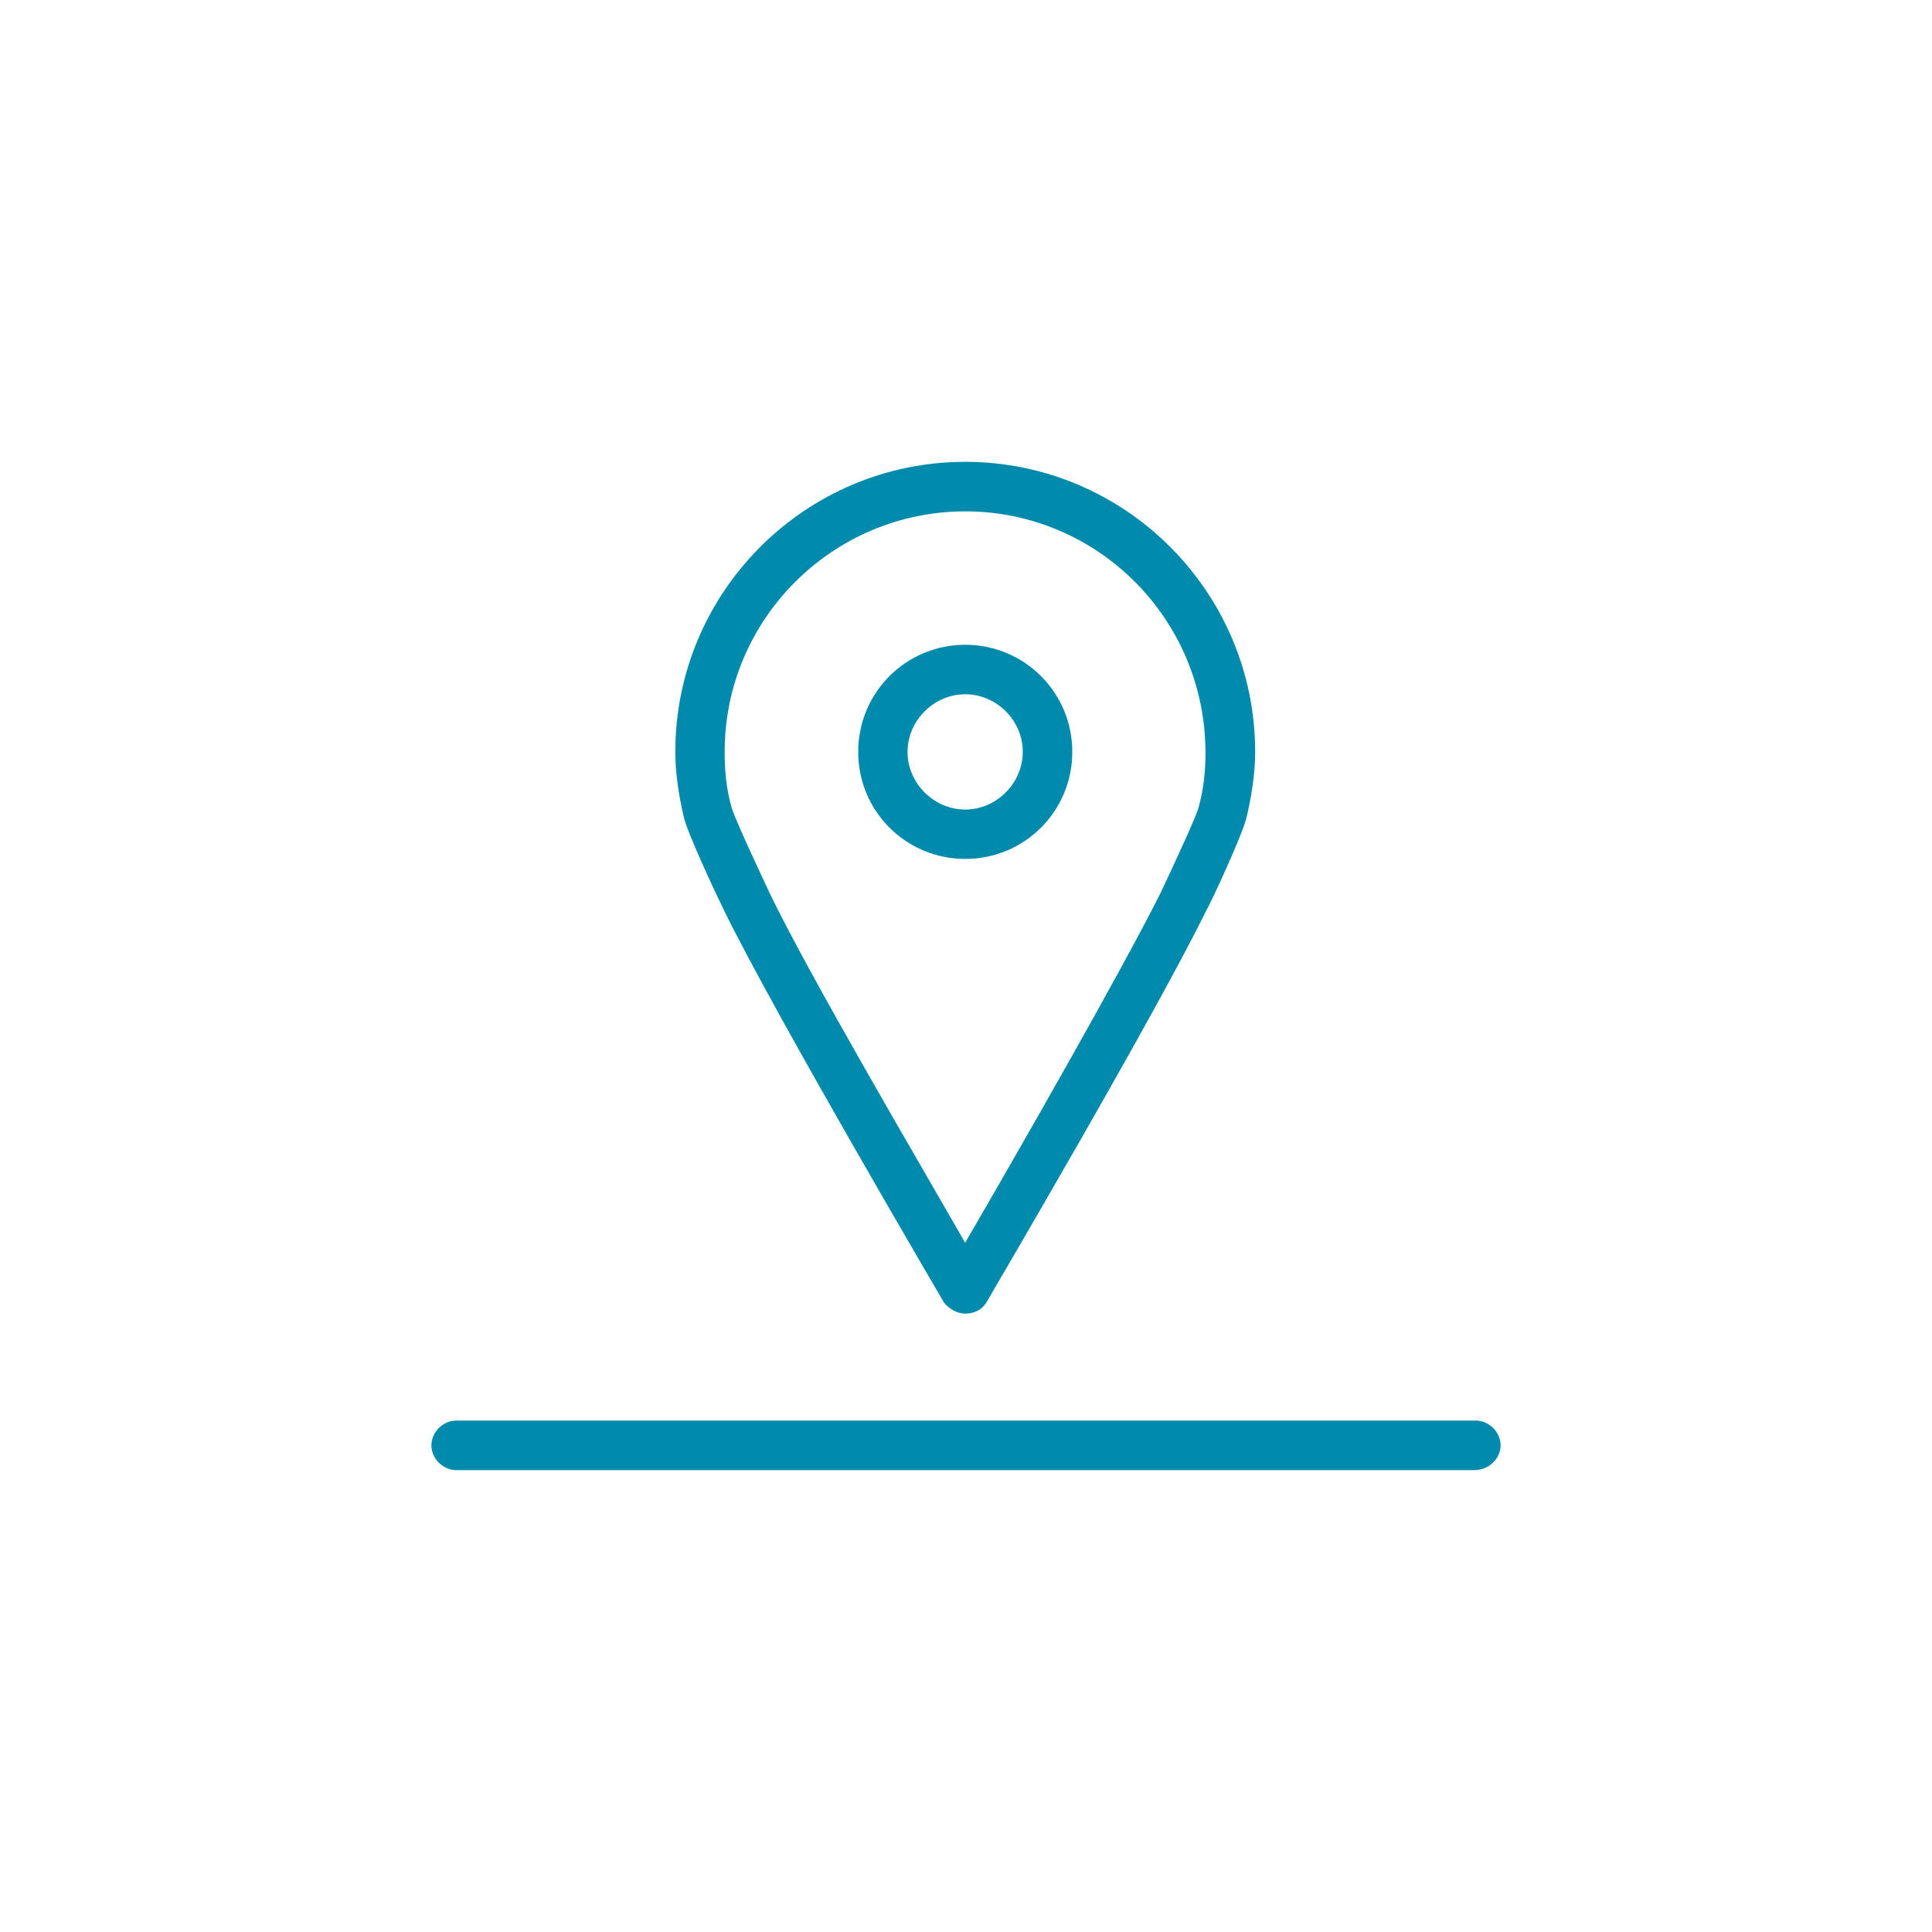 <?xml version="1.0" encoding="utf-8"?>
<!-- Generator: Adobe Illustrator 16.0.0, SVG Export Plug-In . SVG Version: 6.00 Build 0)  -->
<!DOCTYPE svg PUBLIC "-//W3C//DTD SVG 1.1//EN" "http://www.w3.org/Graphics/SVG/1.1/DTD/svg11.dtd">
<svg version="1.1" id="Layer_1" xmlns="http://www.w3.org/2000/svg" xmlns:xlink="http://www.w3.org/1999/xlink" x="0px" y="0px"
	 width="50px" height="50px" viewBox="0 -4 50 50" enable-background="new 0 -4 50 50" xml:space="preserve">
<g>
	<g>
		<g>
			<path fill="#008AAB" d="M24.981,29.996c-0.217,0-0.43-0.128-0.559-0.299c-0.17-0.299-4.305-7.333-5.668-10.104
				c-0.129-0.258-0.98-2.048-1.064-2.475c-0.127-0.555-0.213-1.105-0.213-1.663c0-4.136,3.365-7.503,7.504-7.503
				c4.135,0,7.502,3.367,7.502,7.503c0,0.558-0.086,1.108-0.213,1.663c-0.086,0.427-0.938,2.26-1.066,2.475
				c-1.363,2.771-5.5,9.805-5.67,10.104C25.407,29.911,25.194,29.996,24.981,29.996z M24.981,9.234
				c-3.412,0-6.227,2.771-6.227,6.224c0,0.47,0.041,0.938,0.17,1.407c0.043,0.213,0.641,1.492,0.98,2.218
				c1.021,2.131,3.879,6.991,5.074,9.079c1.189-2.045,4.006-6.948,5.07-9.079c0.34-0.726,0.938-2.005,0.98-2.218
				c0.127-0.469,0.17-0.938,0.17-1.363C31.204,12.005,28.39,9.234,24.981,9.234z"/>
		</g>
		<g>
			<path fill="#008AAB" d="M24.981,18.229c-1.535,0-2.771-1.234-2.771-2.771c0-1.535,1.236-2.771,2.771-2.771
				c1.531,0,2.77,1.235,2.77,2.771C27.751,16.994,26.515,18.229,24.981,18.229z M24.981,13.967c-0.813,0-1.494,0.684-1.494,1.491
				c0,0.812,0.682,1.493,1.494,1.493c0.809,0,1.488-0.684,1.488-1.493C26.472,14.648,25.79,13.967,24.981,13.967z"/>
		</g>
	</g>
	<g>
		<path fill="#008AAB" d="M38.153,34.046H11.806c-0.342,0-0.641-0.298-0.641-0.641c0-0.341,0.299-0.64,0.641-0.64h26.391
			c0.34,0,0.639,0.299,0.639,0.64C38.835,33.748,38.536,34.046,38.153,34.046z"/>
	</g>
</g>
</svg>
